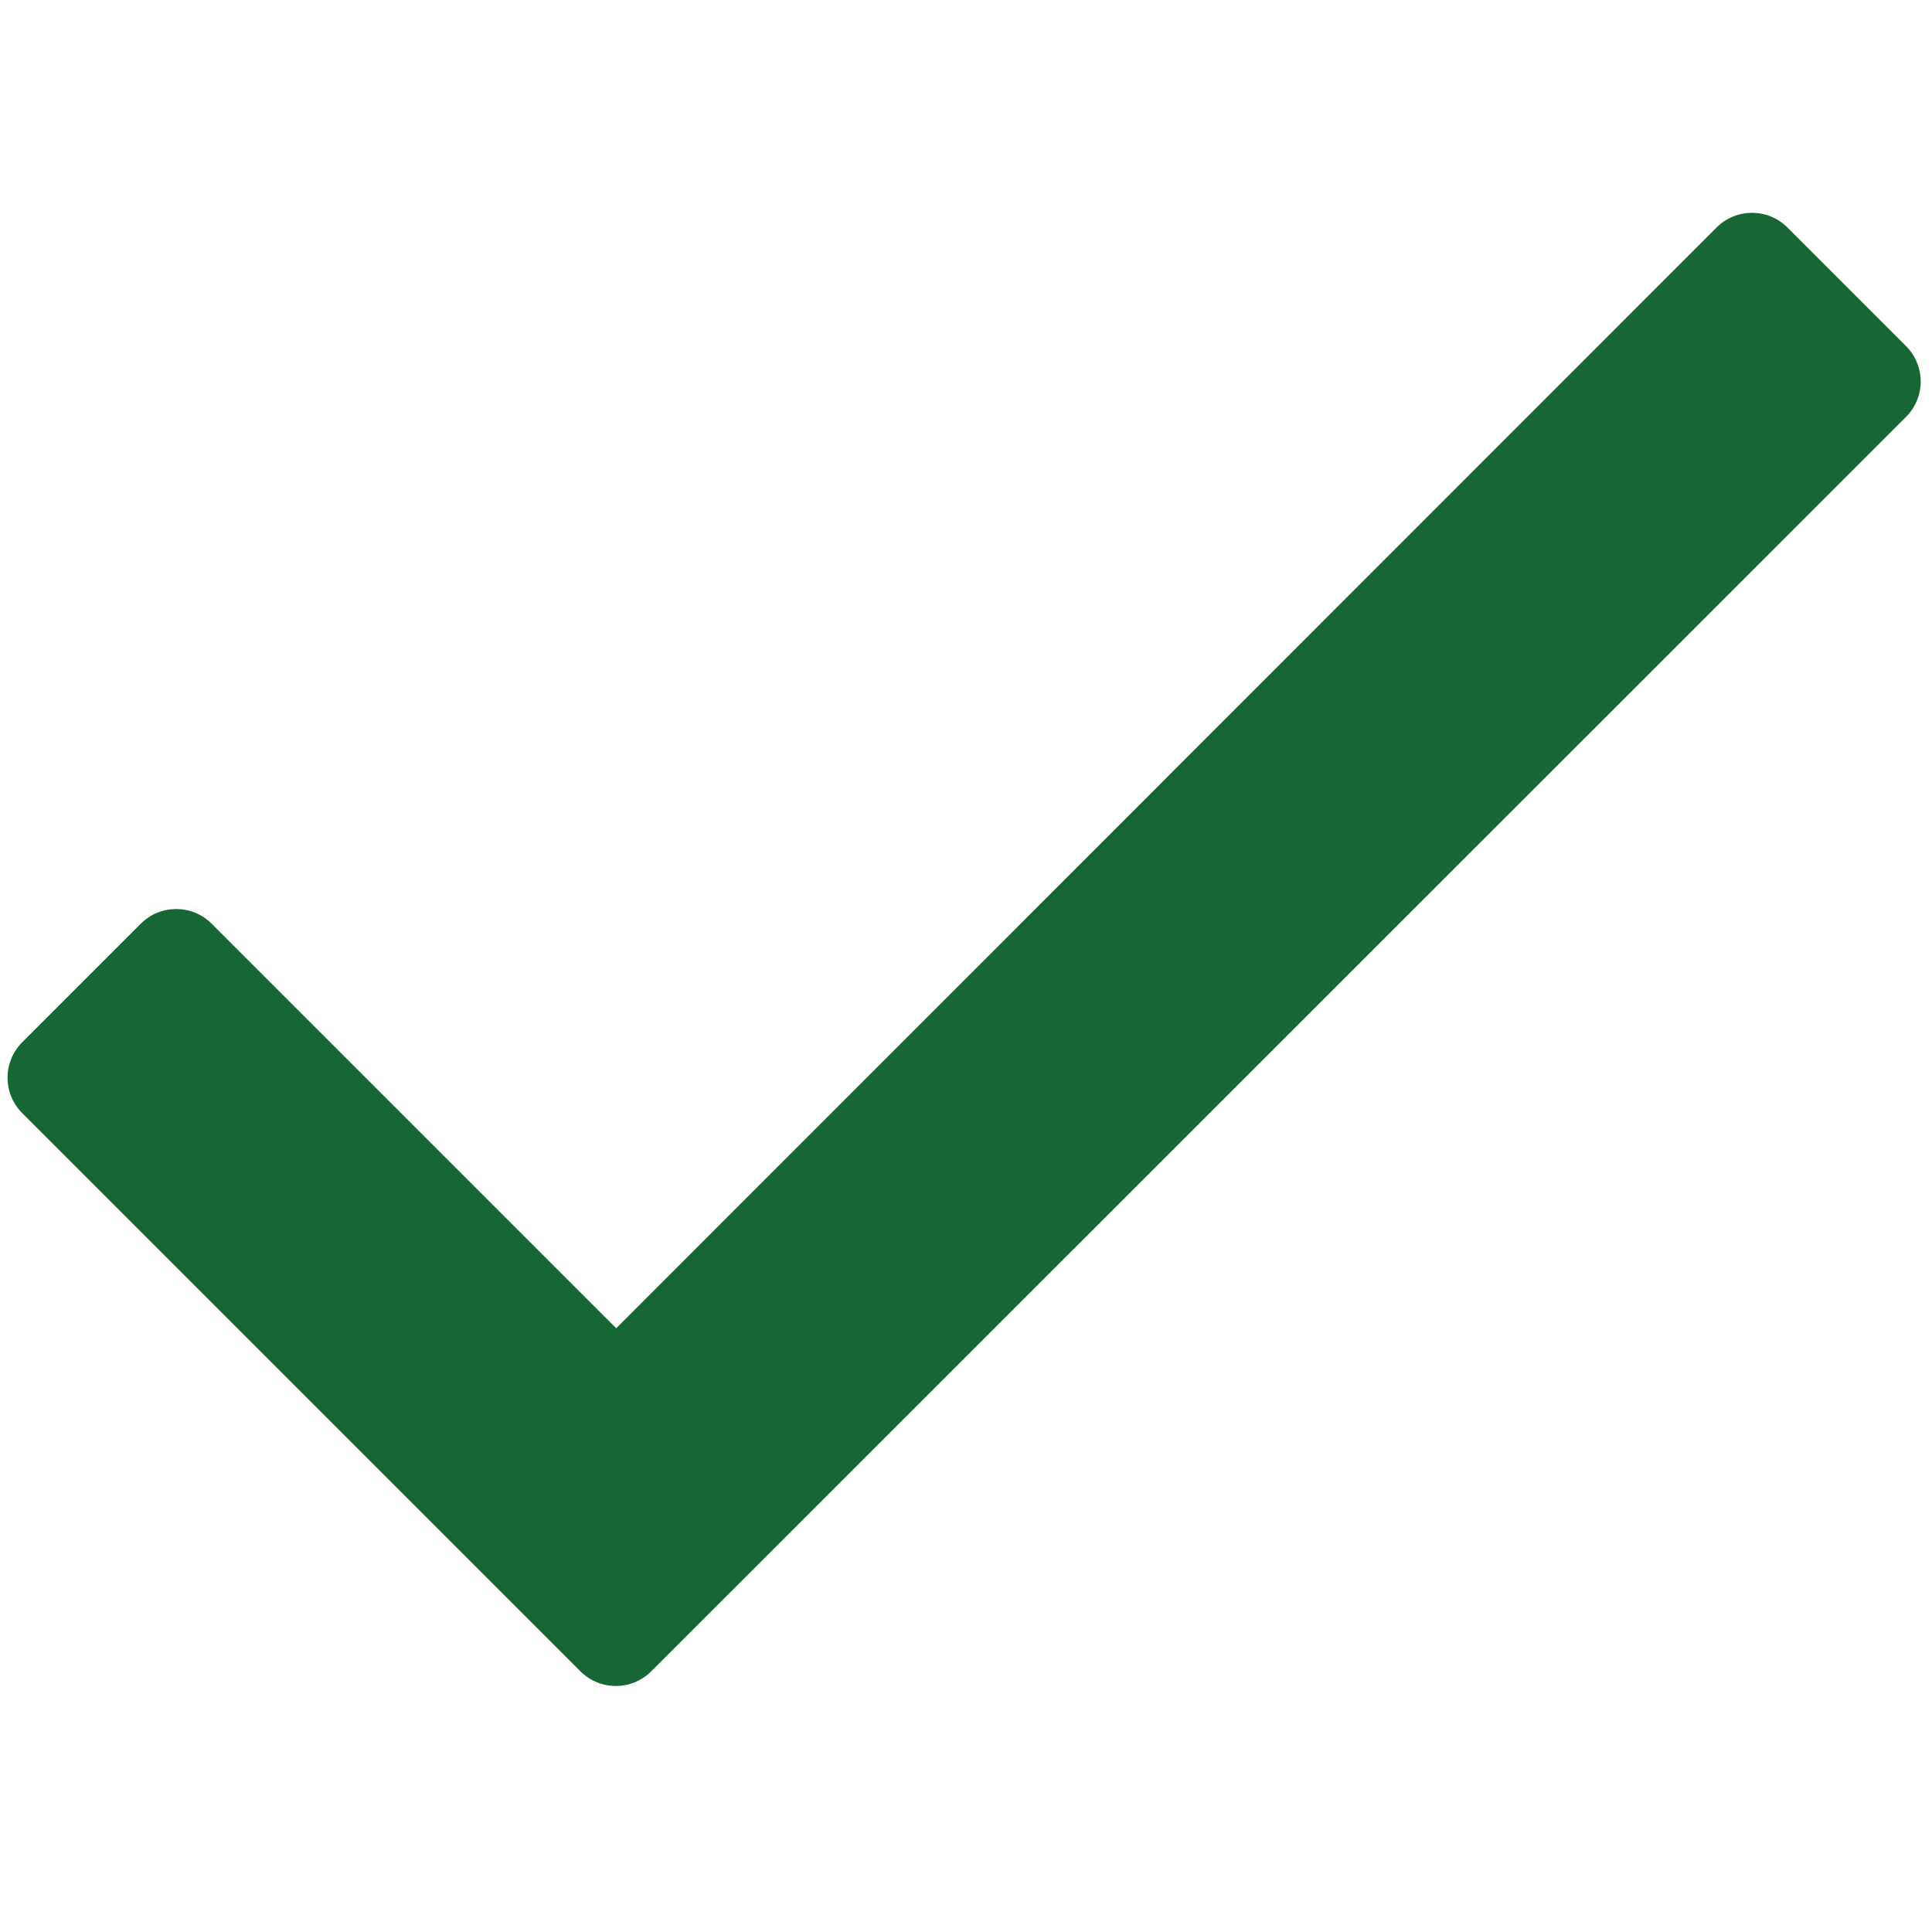 <?xml version="1.0" encoding="UTF-8"?>
<svg id="Layer_1" data-name="Layer 1" xmlns="http://www.w3.org/2000/svg" version="1.1" viewBox="0 0 512 512">
  <defs>
    <style>
      .cls-1 {
        fill: #176735;
        stroke-width: 0px;
      }
    </style>
  </defs>
  <path class="cls-1" d="M454.9,60.3L163.3,352l-107.2-107.2c-5.2-5.2-13.6-5.2-18.8,0l-31.4,31.4c-5.2,5.2-5.2,13.6,0,18.8l147.9,147.9c5.2,5.2,13.6,5.2,18.8,0L505.1,110.5c5.2-5.2,5.2-13.6,0-18.8l-31.4-31.4c-5.2-5.2-13.6-5.2-18.8,0Z"/>
</svg>